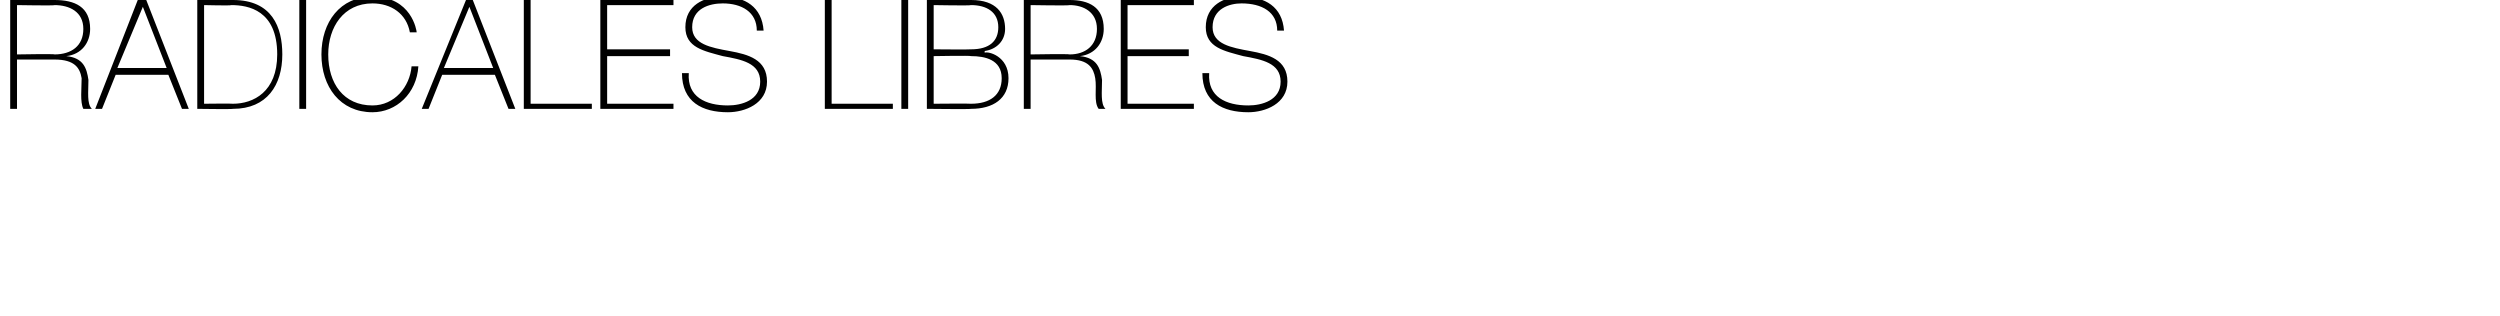 <?xml version="1.0" standalone="no"?><!DOCTYPE svg PUBLIC "-//W3C//DTD SVG 1.1//EN" "http://www.w3.org/Graphics/SVG/1.1/DTD/svg11.dtd"><svg xmlns="http://www.w3.org/2000/svg" version="1.1" width="147px" height="18.6px" viewBox="0 0 147 18.6">  <desc>RADICALES LIBRES</desc>  <defs/>  <g id="Polygon32868">    <path d="M 3.2 3.2 C 4.2 3.2 4.9 2.7 4.9 1.7 C 4.9 0.7 4.1 0.3 3.2 0.3 C 3.25 0.34 1 0.3 1 0.3 L 1 3.2 C 1 3.2 3.25 3.16 3.2 3.2 Z M 0.6 0 C 0.6 0 3.25 0 3.2 0 C 4.4 0 5.3 0.4 5.3 1.7 C 5.3 2.5 4.8 3.2 3.9 3.3 C 3.9 3.3 3.9 3.3 3.9 3.3 C 4.9 3.4 5.1 4 5.2 4.7 C 5.2 5.4 5.1 6.1 5.4 6.4 C 5.4 6.4 4.9 6.4 4.9 6.4 C 4.7 6 4.8 5.2 4.8 4.6 C 4.7 4 4.4 3.5 3.2 3.5 C 3.25 3.5 1 3.5 1 3.5 L 1 6.4 L 0.6 6.4 L 0.6 0 Z M 8.6 0 L 11.1 6.4 L 10.7 6.4 L 9.9 4.4 L 6.8 4.4 L 6 6.4 L 5.6 6.4 L 8.1 0 L 8.6 0 Z M 9.8 4 L 8.4 0.4 L 8.4 0.4 L 6.9 4 L 9.8 4 Z M 12 6.1 C 12 6.1 13.7 6.08 13.7 6.1 C 14.9 6.1 16.3 5.4 16.3 3.2 C 16.3 0.6 14.6 0.3 13.6 0.3 C 13.62 0.34 12 0.3 12 0.3 L 12 6.1 Z M 11.6 0 C 11.6 0 13.68 0 13.7 0 C 16 0 16.6 1.6 16.6 3.2 C 16.6 5 15.7 6.4 13.7 6.4 C 13.66 6.43 11.6 6.4 11.6 6.4 L 11.6 0 Z M 17.6 0 L 18 0 L 18 6.4 L 17.6 6.4 L 17.6 0 Z M 24.1 1.9 C 23.9 0.8 23 0.2 21.9 0.2 C 20.2 0.2 19.3 1.6 19.3 3.2 C 19.3 4.9 20.2 6.2 21.9 6.2 C 23.2 6.2 24.1 5.1 24.2 3.9 C 24.2 3.9 24.6 3.9 24.6 3.9 C 24.5 5.5 23.3 6.6 21.9 6.6 C 20 6.6 18.9 5.1 18.9 3.2 C 18.9 1.3 20 -0.2 21.9 -0.2 C 24.2 -0.2 24.5 1.8 24.5 1.9 C 24.5 1.9 24.1 1.9 24.1 1.9 Z M 27.8 0 L 30.3 6.4 L 29.9 6.4 L 29.1 4.4 L 26 4.4 L 25.2 6.4 L 24.8 6.4 L 27.4 0 L 27.8 0 Z M 29 4 L 27.6 0.4 L 27.6 0.4 L 26.1 4 L 29 4 Z M 30.8 0 L 31.2 0 L 31.2 6.1 L 34.8 6.1 L 34.8 6.4 L 30.8 6.4 L 30.8 0 Z M 39.6 6.1 L 39.6 6.4 L 35.3 6.4 L 35.3 0 L 39.6 0 L 39.6 0.3 L 35.7 0.3 L 35.7 2.9 L 39.4 2.9 L 39.4 3.3 L 35.7 3.3 L 35.7 6.1 L 39.6 6.1 Z M 44.5 1.8 C 44.5 0.7 43.6 0.2 42.5 0.2 C 41.7 0.2 40.7 0.5 40.7 1.6 C 40.7 2.6 41.8 2.8 42.9 3 C 44 3.2 45.1 3.5 45.1 4.8 C 45.1 6.1 43.8 6.6 42.8 6.6 C 41.3 6.6 40.1 6 40.1 4.3 C 40.1 4.3 40.5 4.3 40.5 4.3 C 40.4 5.7 41.5 6.2 42.8 6.2 C 43.6 6.2 44.7 5.9 44.7 4.8 C 44.7 3.7 43.6 3.5 42.5 3.3 C 41.4 3 40.3 2.8 40.3 1.6 C 40.3 0.3 41.4 -0.2 42.5 -0.2 C 43.8 -0.2 44.8 0.4 44.9 1.8 C 44.9 1.8 44.5 1.8 44.5 1.8 Z M 48.5 0 L 48.9 0 L 48.9 6.1 L 52.5 6.1 L 52.5 6.4 L 48.5 6.4 L 48.5 0 Z M 53 0 L 53.4 0 L 53.4 6.4 L 53 6.4 L 53 0 Z M 54.9 6.1 C 54.9 6.1 57.1 6.08 57.1 6.1 C 58.2 6.1 58.9 5.6 58.9 4.6 C 58.9 3.5 57.9 3.3 57.1 3.3 C 57.1 3.26 54.9 3.3 54.9 3.3 L 54.9 6.1 Z M 54.5 0 C 54.5 0 57.1 0 57.1 0 C 58.6 0 59.1 0.8 59.1 1.7 C 59.1 2.4 58.6 2.9 57.9 3 C 57.9 3 57.9 3.1 57.9 3.1 C 58.1 3 59.3 3.3 59.3 4.6 C 59.3 5.8 58.4 6.4 57.1 6.4 C 57.1 6.43 54.5 6.4 54.5 6.4 L 54.5 0 Z M 54.9 2.9 C 54.9 2.9 57.1 2.92 57.1 2.9 C 58.2 2.9 58.7 2.4 58.7 1.6 C 58.7 0.7 58 0.3 57.1 0.3 C 57.1 0.34 54.9 0.3 54.9 0.3 L 54.9 2.9 Z M 62.9 3.2 C 63.8 3.2 64.5 2.7 64.5 1.7 C 64.5 0.7 63.7 0.3 62.9 0.3 C 62.87 0.34 60.6 0.3 60.6 0.3 L 60.6 3.2 C 60.6 3.2 62.87 3.16 62.9 3.2 Z M 60.2 0 C 60.2 0 62.87 0 62.9 0 C 64 0 64.9 0.4 64.9 1.7 C 64.9 2.5 64.4 3.2 63.5 3.3 C 63.5 3.3 63.5 3.3 63.5 3.3 C 64.5 3.4 64.7 4 64.8 4.7 C 64.8 5.4 64.7 6.1 65 6.4 C 65 6.4 64.6 6.4 64.6 6.4 C 64.3 6 64.5 5.2 64.4 4.6 C 64.3 4 64 3.5 62.9 3.5 C 62.87 3.5 60.6 3.5 60.6 3.5 L 60.6 6.4 L 60.2 6.4 L 60.2 0 Z M 70.2 6.1 L 70.2 6.4 L 65.9 6.4 L 65.9 0 L 70.2 0 L 70.2 0.3 L 66.3 0.3 L 66.3 2.9 L 69.9 2.9 L 69.9 3.3 L 66.3 3.3 L 66.3 6.1 L 70.2 6.1 Z M 75.1 1.8 C 75.1 0.7 74.2 0.2 73 0.2 C 72.3 0.2 71.3 0.5 71.3 1.6 C 71.3 2.6 72.4 2.8 73.5 3 C 74.6 3.2 75.7 3.5 75.7 4.8 C 75.7 6.1 74.4 6.6 73.4 6.6 C 71.9 6.6 70.7 6 70.7 4.3 C 70.7 4.3 71.1 4.3 71.1 4.3 C 71 5.7 72.1 6.2 73.4 6.2 C 74.2 6.2 75.3 5.9 75.3 4.8 C 75.3 3.7 74.2 3.5 73.1 3.3 C 72 3 70.9 2.8 70.9 1.6 C 70.9 0.3 72 -0.2 73 -0.2 C 74.4 -0.2 75.4 0.4 75.5 1.8 C 75.5 1.8 75.1 1.8 75.1 1.8 Z " stroke="none" fill="#000"/>  </g></svg>